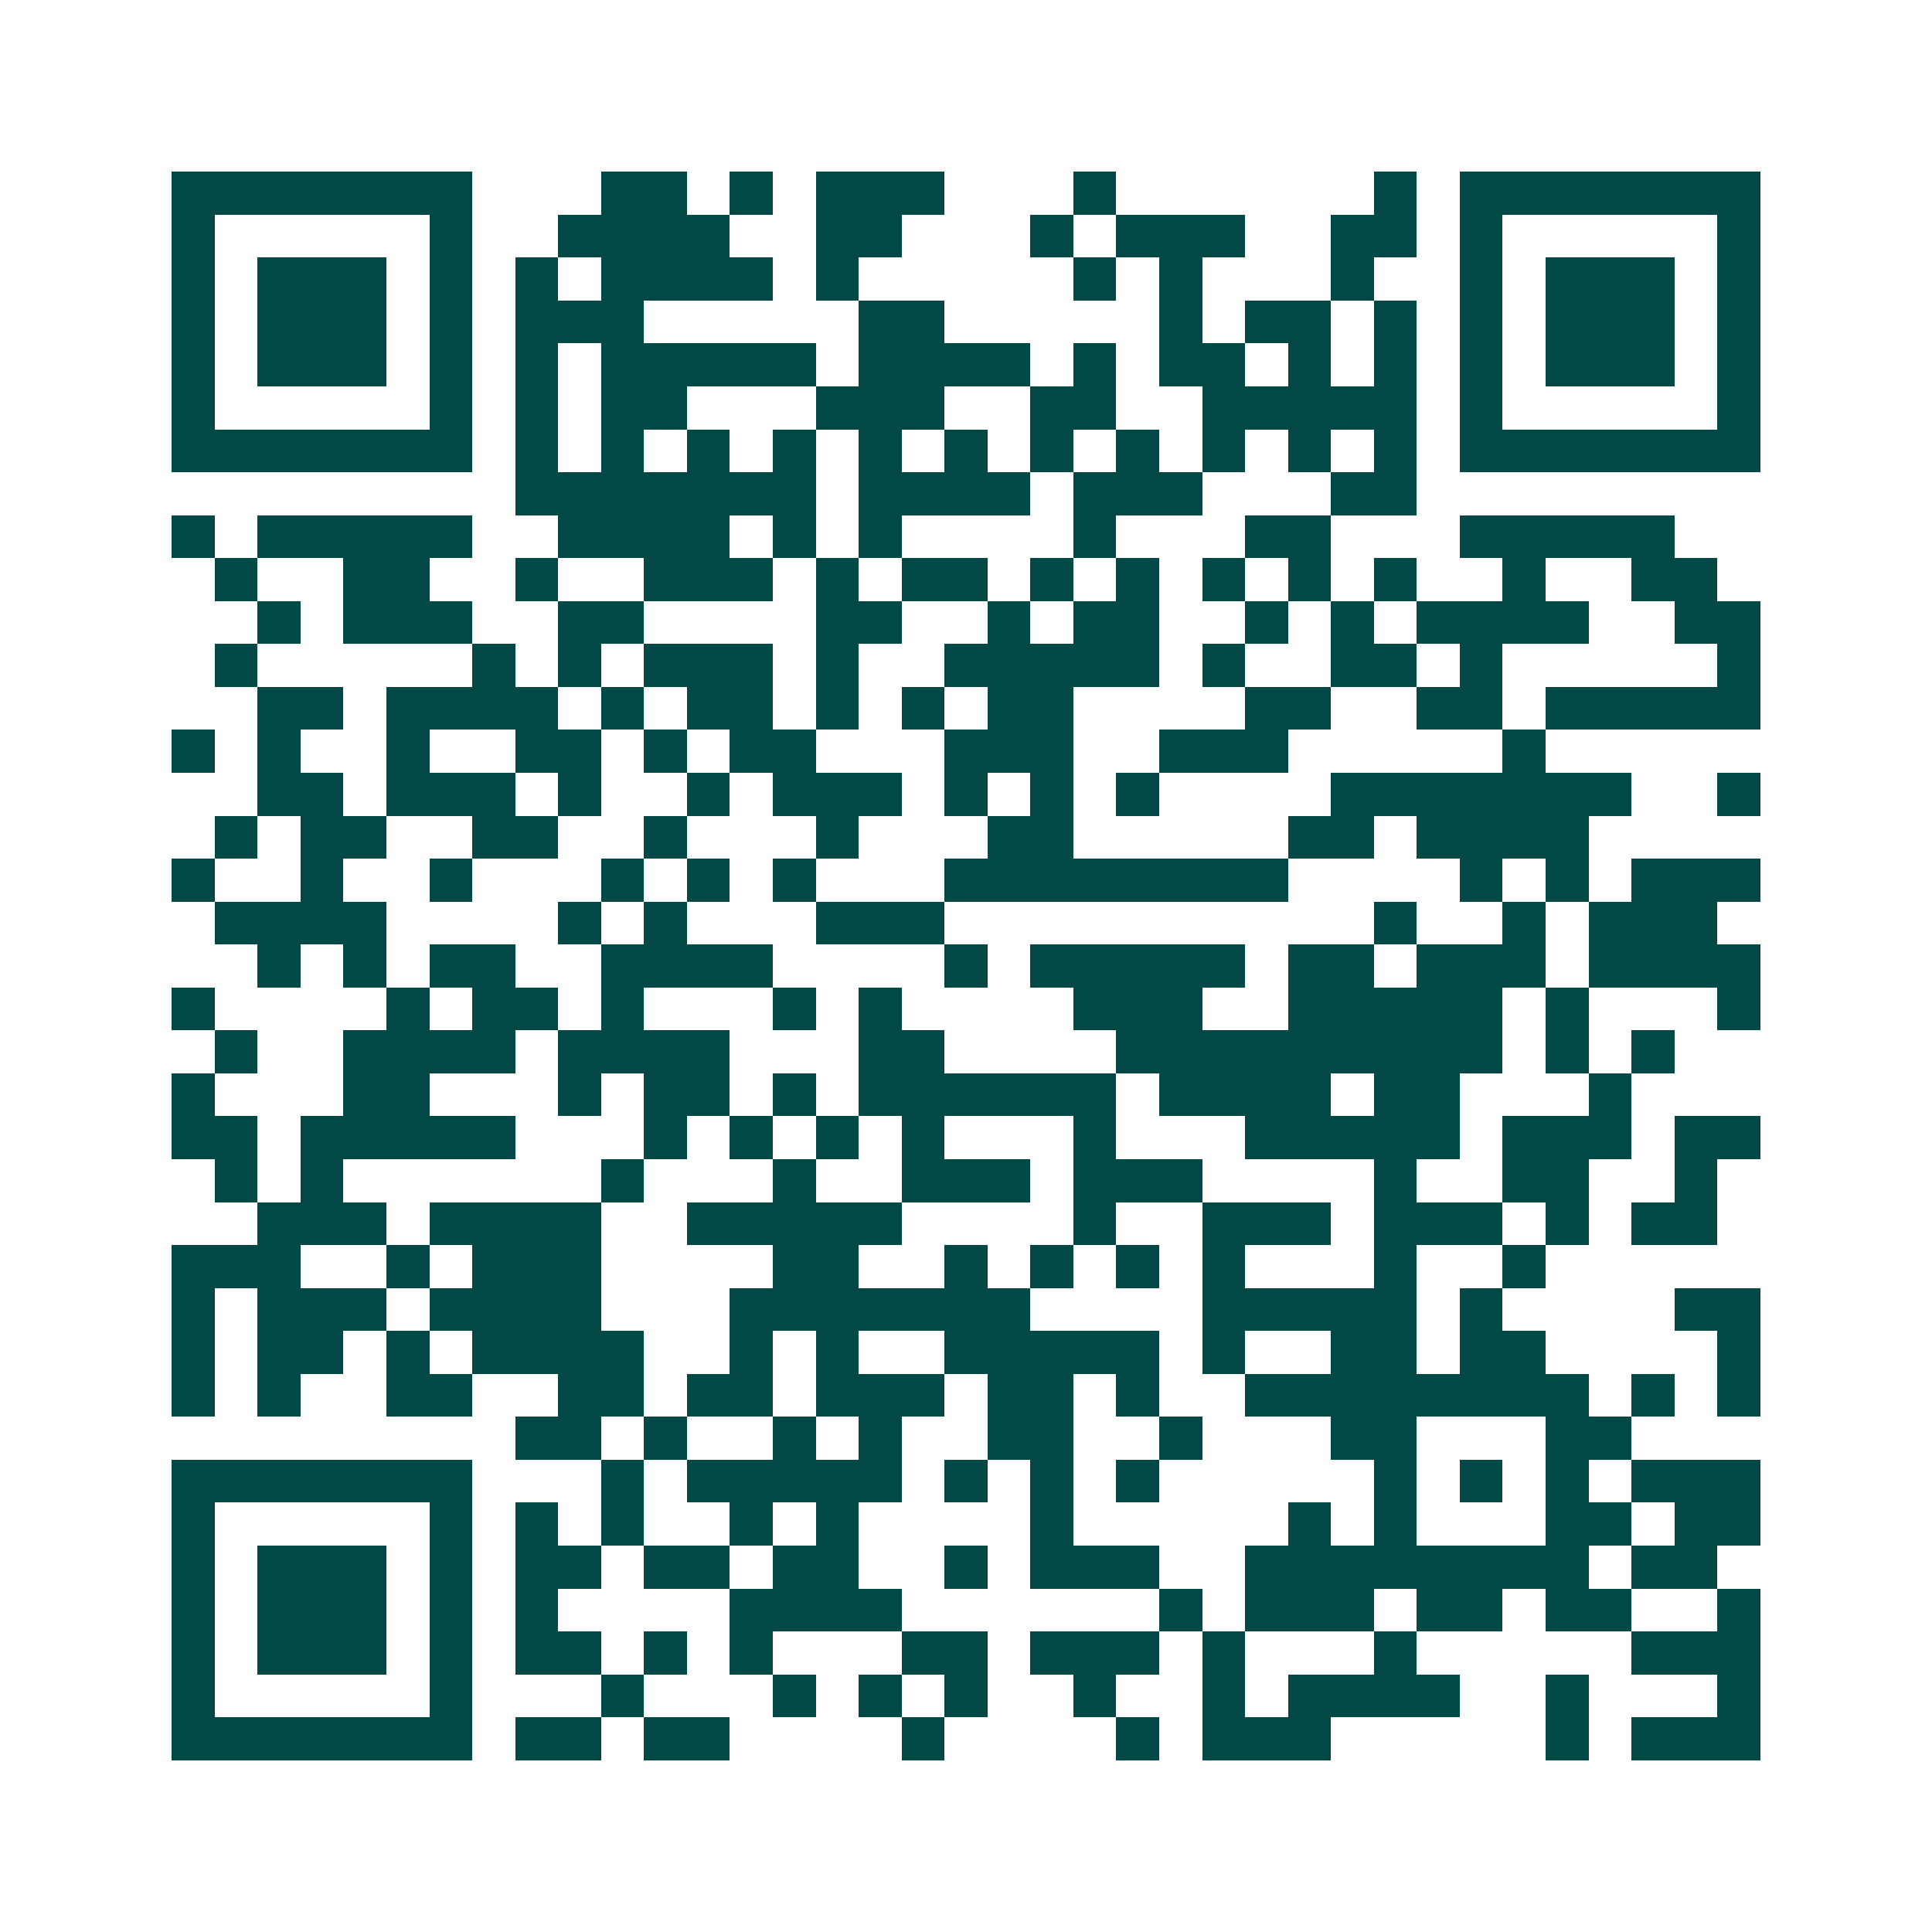 <svg xmlns="http://www.w3.org/2000/svg" width="200" height="200" viewBox="0 0 45 45" shape-rendering="crispEdges"><path fill="#ffffff" d="M0 0h45v45H0z"/><path stroke="#014847" d="M4 4.5h7m3 0h2m1 0h1m1 0h3m3 0h1m6 0h1m1 0h7M4 5.5h1m5 0h1m2 0h4m2 0h2m3 0h1m1 0h3m2 0h2m1 0h1m5 0h1M4 6.5h1m1 0h3m1 0h1m1 0h1m1 0h4m1 0h1m5 0h1m1 0h1m3 0h1m2 0h1m1 0h3m1 0h1M4 7.5h1m1 0h3m1 0h1m1 0h3m5 0h2m5 0h1m1 0h2m1 0h1m1 0h1m1 0h3m1 0h1M4 8.5h1m1 0h3m1 0h1m1 0h1m1 0h5m1 0h4m1 0h1m1 0h2m1 0h1m1 0h1m1 0h1m1 0h3m1 0h1M4 9.5h1m5 0h1m1 0h1m1 0h2m3 0h3m2 0h2m2 0h5m1 0h1m5 0h1M4 10.5h7m1 0h1m1 0h1m1 0h1m1 0h1m1 0h1m1 0h1m1 0h1m1 0h1m1 0h1m1 0h1m1 0h1m1 0h7M12 11.5h7m1 0h4m1 0h3m3 0h2M4 12.5h1m1 0h5m2 0h4m1 0h1m1 0h1m4 0h1m3 0h2m3 0h5M5 13.5h1m2 0h2m2 0h1m2 0h3m1 0h1m1 0h2m1 0h1m1 0h1m1 0h1m1 0h1m1 0h1m2 0h1m2 0h2M6 14.5h1m1 0h3m2 0h2m4 0h2m2 0h1m1 0h2m2 0h1m1 0h1m1 0h4m2 0h2M5 15.5h1m5 0h1m1 0h1m1 0h3m1 0h1m2 0h5m1 0h1m2 0h2m1 0h1m5 0h1M6 16.5h2m1 0h4m1 0h1m1 0h2m1 0h1m1 0h1m1 0h2m4 0h2m2 0h2m1 0h5M4 17.5h1m1 0h1m2 0h1m2 0h2m1 0h1m1 0h2m3 0h3m2 0h3m5 0h1M6 18.5h2m1 0h3m1 0h1m2 0h1m1 0h3m1 0h1m1 0h1m1 0h1m4 0h7m2 0h1M5 19.5h1m1 0h2m2 0h2m2 0h1m3 0h1m3 0h2m5 0h2m1 0h4M4 20.5h1m2 0h1m2 0h1m3 0h1m1 0h1m1 0h1m3 0h8m4 0h1m1 0h1m1 0h3M5 21.5h4m4 0h1m1 0h1m3 0h3m10 0h1m2 0h1m1 0h3M6 22.5h1m1 0h1m1 0h2m2 0h4m4 0h1m1 0h5m1 0h2m1 0h3m1 0h4M4 23.5h1m4 0h1m1 0h2m1 0h1m3 0h1m1 0h1m4 0h3m2 0h5m1 0h1m3 0h1M5 24.5h1m2 0h4m1 0h4m3 0h2m4 0h9m1 0h1m1 0h1M4 25.5h1m3 0h2m3 0h1m1 0h2m1 0h1m1 0h6m1 0h4m1 0h2m3 0h1M4 26.5h2m1 0h5m3 0h1m1 0h1m1 0h1m1 0h1m3 0h1m3 0h5m1 0h3m1 0h2M5 27.5h1m1 0h1m6 0h1m3 0h1m2 0h3m1 0h3m4 0h1m2 0h2m2 0h1M6 28.5h3m1 0h4m2 0h5m4 0h1m2 0h3m1 0h3m1 0h1m1 0h2M4 29.5h3m2 0h1m1 0h3m4 0h2m2 0h1m1 0h1m1 0h1m1 0h1m3 0h1m2 0h1M4 30.5h1m1 0h3m1 0h4m3 0h7m4 0h5m1 0h1m4 0h2M4 31.5h1m1 0h2m1 0h1m1 0h4m2 0h1m1 0h1m2 0h5m1 0h1m2 0h2m1 0h2m4 0h1M4 32.5h1m1 0h1m2 0h2m2 0h2m1 0h2m1 0h3m1 0h2m1 0h1m2 0h8m1 0h1m1 0h1M12 33.5h2m1 0h1m2 0h1m1 0h1m2 0h2m2 0h1m3 0h2m3 0h2M4 34.5h7m3 0h1m1 0h5m1 0h1m1 0h1m1 0h1m5 0h1m1 0h1m1 0h1m1 0h3M4 35.5h1m5 0h1m1 0h1m1 0h1m2 0h1m1 0h1m4 0h1m5 0h1m1 0h1m3 0h2m1 0h2M4 36.5h1m1 0h3m1 0h1m1 0h2m1 0h2m1 0h2m2 0h1m1 0h3m2 0h8m1 0h2M4 37.5h1m1 0h3m1 0h1m1 0h1m4 0h4m6 0h1m1 0h3m1 0h2m1 0h2m2 0h1M4 38.5h1m1 0h3m1 0h1m1 0h2m1 0h1m1 0h1m3 0h2m1 0h3m1 0h1m3 0h1m5 0h3M4 39.5h1m5 0h1m3 0h1m3 0h1m1 0h1m1 0h1m2 0h1m2 0h1m1 0h4m2 0h1m3 0h1M4 40.5h7m1 0h2m1 0h2m4 0h1m4 0h1m1 0h3m5 0h1m1 0h3"/></svg>
